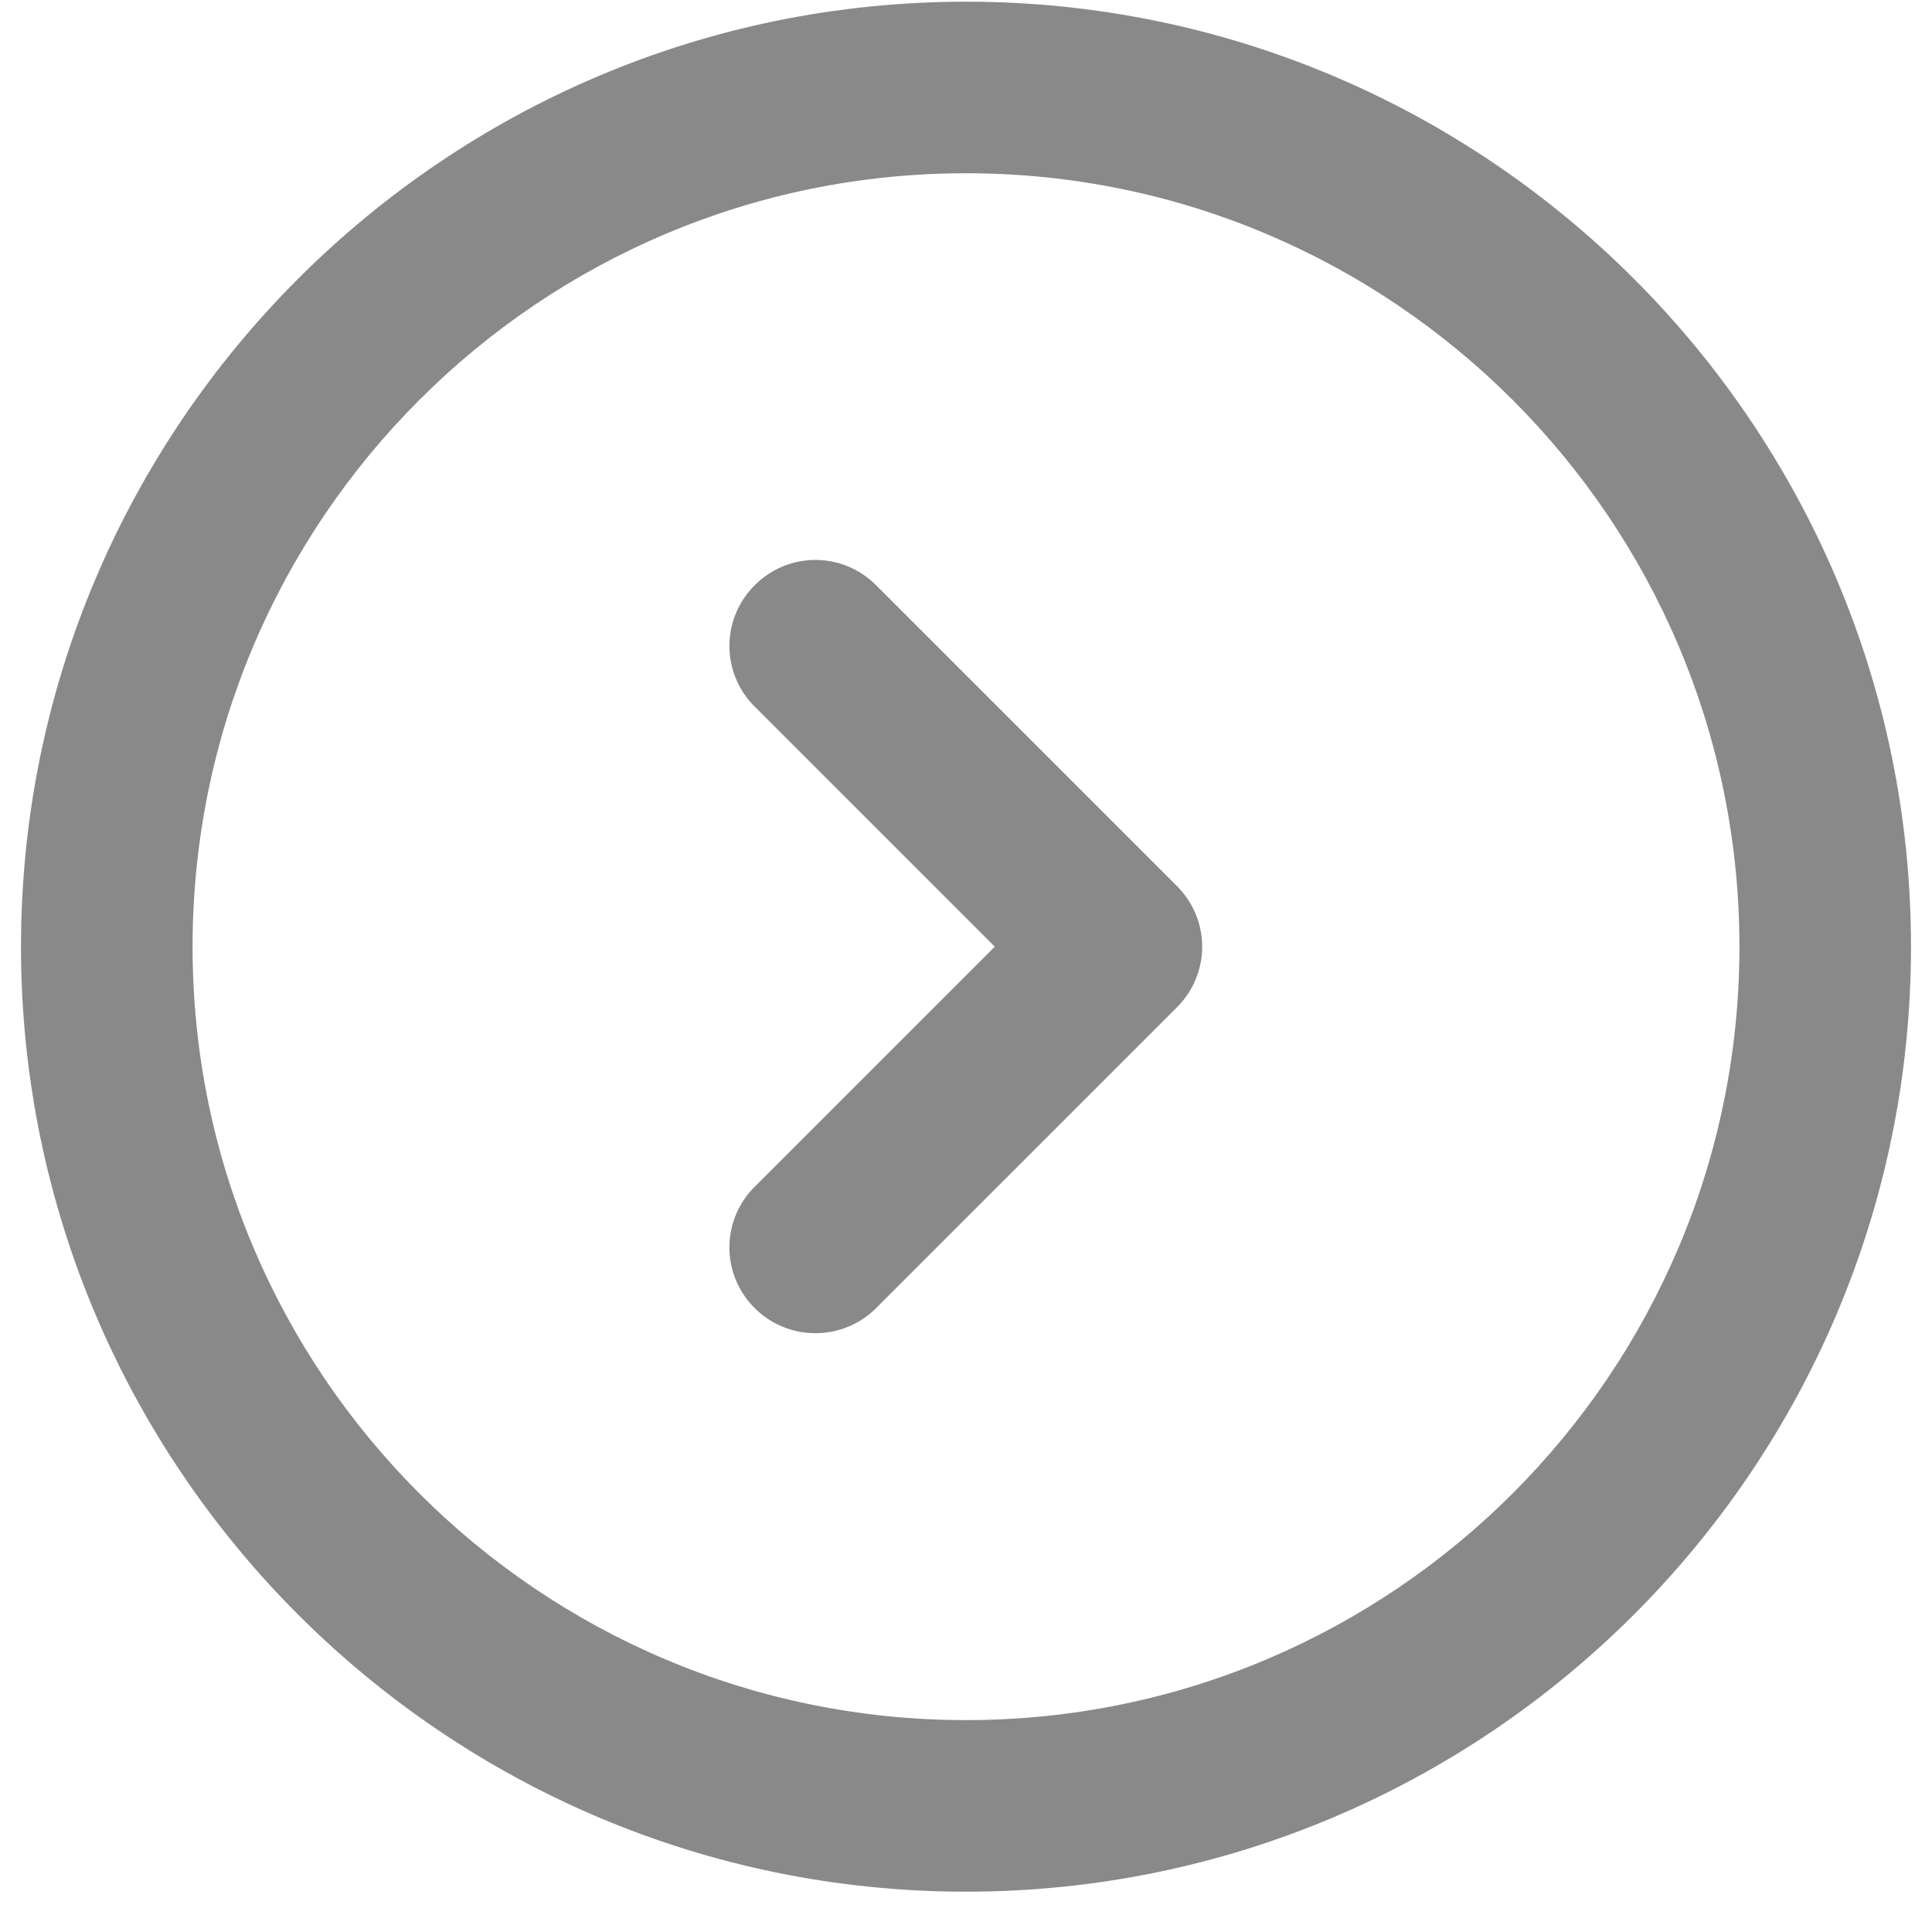 <svg xmlns="http://www.w3.org/2000/svg" width="46" height="46" fill="none" viewBox="0 0 46 46">
  <path fill="#898989" d="M23 45.04C10.593 45.04.5 34.947.5 22.54S10.593.04 23 .04s22.5 10.093 22.5 22.5-10.093 22.5-22.5 22.5Zm0-40.915c-10.158 0-18.415 8.257-18.415 18.415S12.842 40.955 23 40.955s18.415-8.257 18.415-18.415S33.158 4.125 23 4.125Z"/>
  <path fill="#898989" d="M19.415 31.742a2.031 2.031 0 0 1-1.445-.597 2.033 2.033 0 0 1 0-2.89l5.715-5.715-5.715-5.715a2.033 2.033 0 0 1 0-2.89 2.033 2.033 0 0 1 2.89 0l7.16 7.16a2.033 2.033 0 0 1 0 2.89l-7.16 7.16a2.031 2.031 0 0 1-1.445.597Z"/>
</svg>
